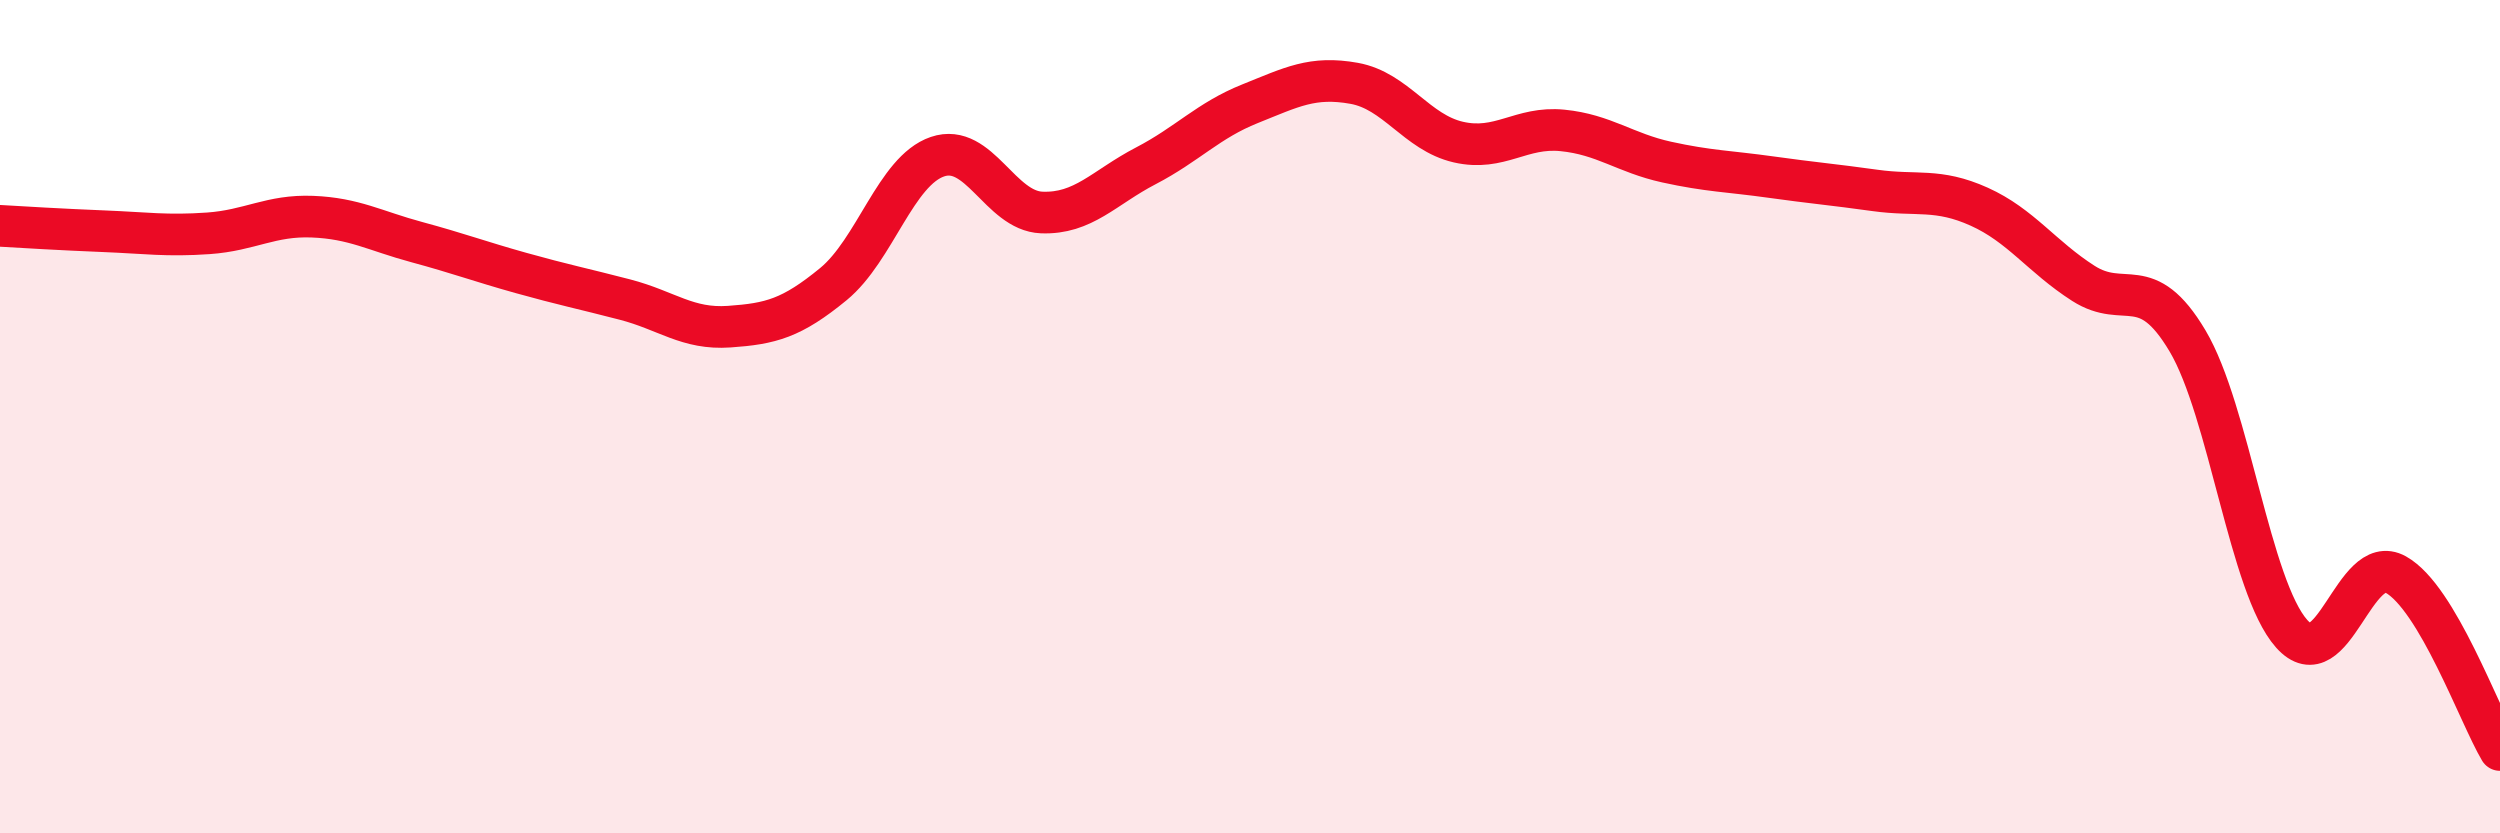 
    <svg width="60" height="20" viewBox="0 0 60 20" xmlns="http://www.w3.org/2000/svg">
      <path
        d="M 0,5.42 C 0.5,5.45 1.5,5.51 2.5,5.55 C 3.5,5.59 4,5.67 5,5.6 C 6,5.53 6.5,5.16 7.5,5.2 C 8.5,5.24 9,5.54 10,5.81 C 11,6.08 11.5,6.27 12.5,6.55 C 13.5,6.83 14,6.93 15,7.19 C 16,7.45 16.5,7.91 17.5,7.84 C 18.5,7.77 19,7.64 20,6.82 C 21,6 21.5,4.1 22.5,3.76 C 23.5,3.42 24,5.06 25,5.1 C 26,5.14 26.5,4.5 27.5,3.98 C 28.5,3.46 29,2.89 30,2.49 C 31,2.09 31.5,1.82 32.5,2 C 33.5,2.18 34,3.18 35,3.41 C 36,3.64 36.5,3.03 37.5,3.13 C 38.5,3.23 39,3.67 40,3.89 C 41,4.11 41.5,4.11 42.5,4.25 C 43.5,4.39 44,4.43 45,4.57 C 46,4.71 46.5,4.51 47.5,4.96 C 48.5,5.41 49,6.16 50,6.8 C 51,7.44 51.5,6.5 52.5,8.18 C 53.5,9.86 54,14.09 55,15.21 C 56,16.33 56.5,13.23 57.5,13.79 C 58.5,14.35 59.5,17.16 60,18L60 20L0 20Z"
        fill="#EB0A25"
        opacity="0.1"
        stroke-linecap="round"
        stroke-linejoin="round"
      />
      <path
        d="M 0,5.42 C 0.5,5.45 1.5,5.51 2.5,5.55 C 3.5,5.59 4,5.67 5,5.6 C 6,5.53 6.5,5.16 7.5,5.2 C 8.5,5.24 9,5.54 10,5.81 C 11,6.08 11.5,6.27 12.5,6.55 C 13.5,6.83 14,6.93 15,7.19 C 16,7.45 16.5,7.91 17.5,7.84 C 18.5,7.77 19,7.64 20,6.82 C 21,6 21.5,4.1 22.5,3.76 C 23.5,3.42 24,5.06 25,5.1 C 26,5.14 26.5,4.5 27.5,3.98 C 28.5,3.46 29,2.89 30,2.49 C 31,2.09 31.5,1.82 32.5,2 C 33.5,2.18 34,3.18 35,3.41 C 36,3.64 36.5,3.03 37.5,3.13 C 38.5,3.23 39,3.67 40,3.89 C 41,4.11 41.5,4.11 42.5,4.25 C 43.5,4.39 44,4.43 45,4.57 C 46,4.71 46.5,4.51 47.5,4.96 C 48.5,5.41 49,6.16 50,6.8 C 51,7.44 51.5,6.5 52.5,8.18 C 53.5,9.86 54,14.09 55,15.21 C 56,16.33 56.5,13.23 57.5,13.79 C 58.5,14.35 59.5,17.16 60,18"
        stroke="#EB0A25"
        stroke-width="1"
        fill="none"
        stroke-linecap="round"
        stroke-linejoin="round"
      />
    </svg>
  